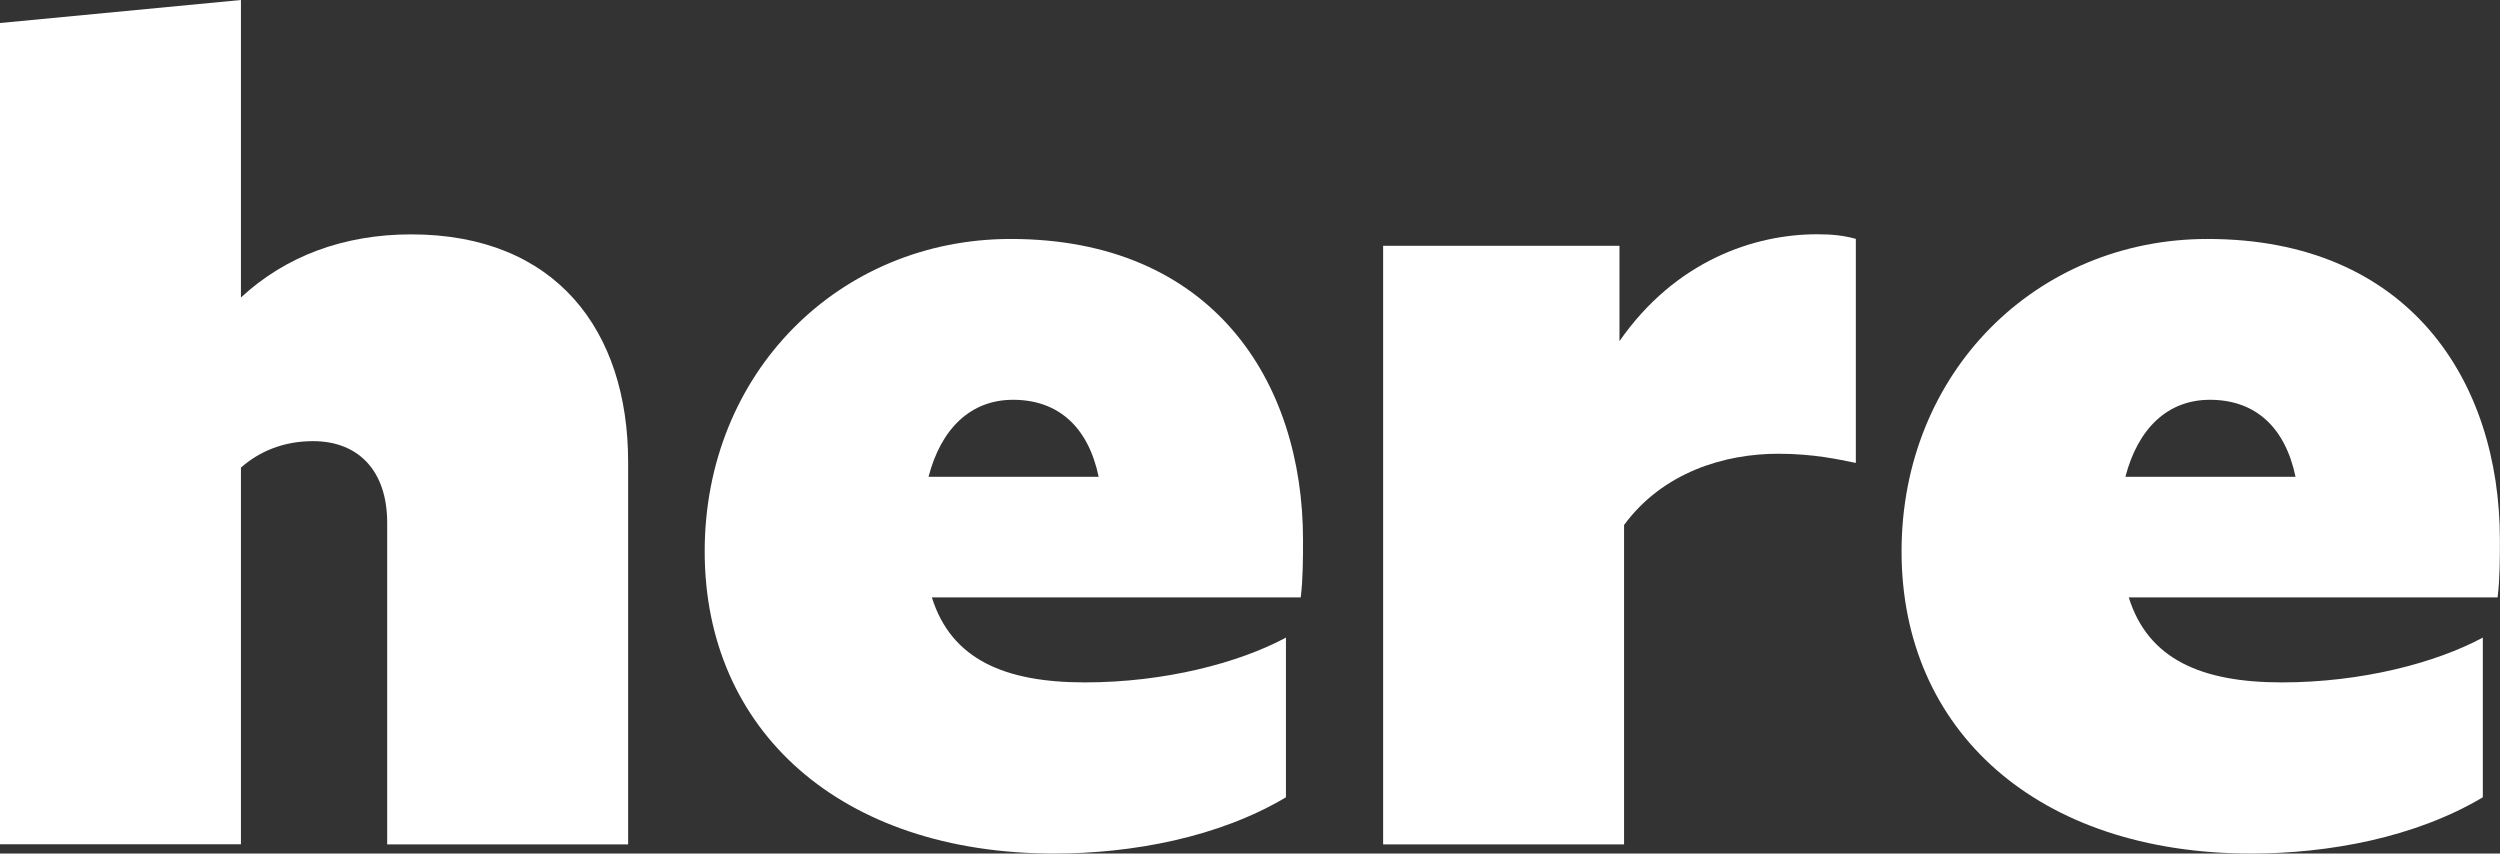 <?xml version="1.0" encoding="UTF-8"?>
<svg id="Layer_2" data-name="Layer 2" xmlns="http://www.w3.org/2000/svg" viewBox="0 0 240 81.94">
  <rect x="0" y="0" width="240" height="81.94" fill="#333333" stroke="none"/>
  <defs>
    <style>
      .cls-1 {
        fill: #fff;
        stroke-width: 0px;
      }
    </style>
  </defs>
  <g id="Layer_1-2" data-name="Layer 1">
    <g>
      <path class="cls-1" d="M23.13,44.88v36.17H0V2.21L23.13,0v28.56c4.28-3.97,9.87-6.06,16.34-6.06,13.92,0,20.83,9.26,20.83,21.84v36.72h-23.13v-30.88c0-4.96-2.74-7.83-7.12-7.83-2.85,0-5.15.99-6.91,2.53Z"/>
      <path class="cls-1" d="M101.2,81.94c-20.5,0-33.55-11.8-33.55-29s12.94-30,29.38-30c19.29,0,28.06,13.57,28.06,28.9,0,1.65,0,3.75-.22,5.51h-35.41c1.86,5.96,7.01,8.16,14.69,8.16s14.8-1.88,19.3-4.3v15.33c-6.47,3.86-14.8,5.4-22.25,5.4ZM89.14,45.77h16.33c-.99-4.74-3.84-7.39-8.22-7.39-4.06,0-6.91,2.76-8.11,7.39Z"/>
      <path class="cls-1" d="M155.91,50.4v30.66h-23.13V23.6h22.69v9.15c5.37-7.72,12.93-10.26,18.97-10.26,1.42,0,2.52.11,3.72.44v21.51c-1.64-.33-4.05-.88-7.45-.88-5.15,0-11.07,1.77-14.8,6.84Z"/>
      <path class="cls-1" d="M216.1,81.94c-20.5,0-33.55-11.8-33.55-29s12.94-30,29.38-30c19.29,0,28.06,13.57,28.06,28.9,0,1.65,0,3.75-.22,5.51h-35.41c1.86,5.96,7.01,8.16,14.69,8.16s14.8-1.88,19.3-4.3v15.33c-6.47,3.86-14.8,5.4-22.25,5.4ZM204.04,45.77h16.33c-.99-4.74-3.84-7.39-8.22-7.39-4.06,0-6.91,2.76-8.11,7.39Z"/>
    </g>
  </g>
</svg>